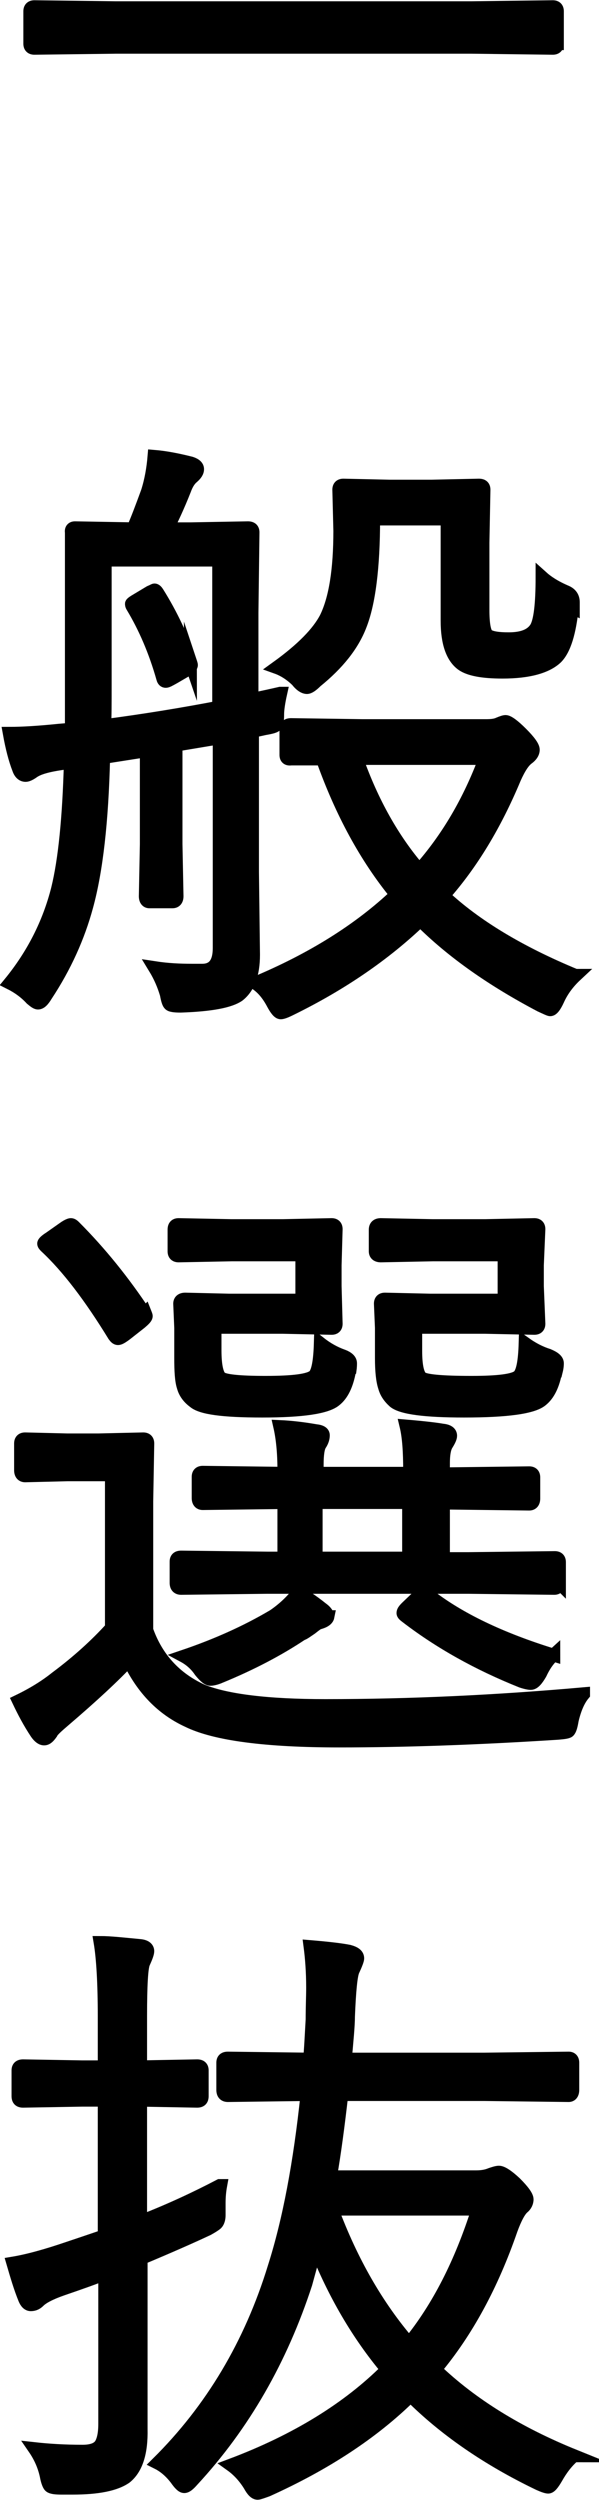 <?xml version="1.0" encoding="UTF-8"?><svg id="_レイヤー_2" xmlns="http://www.w3.org/2000/svg" viewBox="0 0 11.67 48.65"><defs><style>.cls-1{stroke:#000;stroke-miterlimit:10;stroke-width:.25px;}</style></defs><g id="_レイヤー_1-2"><path class="cls-1" d="M10.86.85c0,.06-.03.09-.09.09l-1.59-.02H2.26l-1.59.02c-.06,0-.09-.03-.09-.09V.22c0-.06.03-.09.09-.09l1.59.02h6.92l1.59-.02c.06,0,.09.03.09.09v.63Z"/><path class="cls-1" d="M5.47,13.49c-.04.18-.06.32-.06.41,0,.12-.01.2-.04.22-.02.02-.09.04-.21.06-.05.01-.13.03-.24.05v2.74l.02,1.61c0,.38-.1.64-.29.79-.17.12-.54.19-1.13.21-.12,0-.2-.01-.22-.04-.02-.02-.04-.08-.06-.19-.05-.17-.12-.34-.23-.52.26.04.5.05.73.05.06,0,.12,0,.2,0,.22,0,.33-.14.33-.43v-4.09l-.84.14v1.93l.02,1.01c0,.07-.03.11-.09.11h-.45c-.05,0-.08-.04-.08-.11l.02-1.01v-1.82l-.83.13c-.03,1.25-.14,2.21-.33,2.9-.16.59-.42,1.17-.79,1.73-.06.1-.11.15-.16.15-.03,0-.07-.03-.13-.08-.12-.13-.26-.23-.42-.31.45-.55.76-1.16.93-1.83.14-.57.22-1.39.25-2.46l-.17.02c-.27.04-.45.09-.55.16-.07.05-.12.07-.15.07-.06,0-.11-.04-.14-.13-.07-.18-.13-.41-.18-.69.26,0,.58-.02.97-.06l.24-.02v-3.83c-.01-.06.02-.09.07-.09l1.13.02c.08-.18.17-.42.28-.72.07-.22.11-.45.13-.69.24.02.48.07.72.13.09.03.13.07.13.12s-.03.1-.1.16c-.06.05-.11.13-.15.24-.13.33-.25.58-.34.76h.46l1.11-.02c.07,0,.1.03.1.09l-.02,1.56v1.69c.24-.05.42-.09.55-.12ZM4.26,13.75v-2.85h-2.21v2.43c0,.36,0,.62-.01.79.76-.1,1.5-.22,2.23-.36ZM3.71,12.87s.02.06.02.07c0,.03-.03.06-.09.1l-.24.14c-.09.05-.14.08-.17.08s-.05-.02-.06-.06c-.15-.53-.35-.99-.59-1.39-.02-.03-.02-.05-.02-.06s.04-.04.11-.08l.25-.15c.05-.02.08-.04.09-.04.02,0,.04.02.06.05.27.43.48.88.64,1.35ZM11.22,18.98c-.15.14-.27.3-.35.48-.06.13-.11.19-.15.19-.02,0-.08-.03-.19-.08-.95-.5-1.73-1.05-2.34-1.66-.69.66-1.53,1.24-2.53,1.73-.1.05-.16.07-.19.07-.04,0-.09-.06-.15-.17-.1-.19-.21-.32-.35-.41,1.1-.46,2.02-1.03,2.75-1.72-.59-.72-1.07-1.6-1.44-2.64h-.61c-.07.01-.1-.02-.1-.08v-.5c0-.06.03-.09.1-.09l1.39.02h2.41c.11,0,.19-.01.25-.04.05-.02.1-.04.13-.04.05,0,.16.08.31.23s.23.26.23.32-.04.12-.11.17c-.08.06-.16.18-.25.38-.38.91-.84,1.67-1.39,2.29.62.58,1.48,1.1,2.57,1.55ZM11.15,11.82c-.05.49-.15.82-.31.98-.19.18-.54.28-1.05.28-.39,0-.65-.05-.79-.15-.19-.14-.29-.42-.29-.85v-1.98h-1.43c0,.95-.09,1.64-.26,2.07-.15.39-.44.75-.86,1.09-.08.08-.14.12-.18.12-.05,0-.12-.04-.19-.13-.12-.12-.26-.21-.4-.26.5-.36.81-.68.96-.97.18-.37.27-.93.27-1.69l-.02-.8c0-.06.03-.09.09-.09l.9.02h.82l.92-.02c.07,0,.1.03.1.09l-.02,1.03v1.31c0,.27.03.44.09.49.07.05.21.07.41.07.27,0,.44-.07.53-.21.08-.13.12-.46.12-.99.1.09.25.19.46.28.1.04.15.11.15.21,0,.02,0,.06,0,.11ZM9.46,14.76h-2.51c.3.85.71,1.58,1.22,2.17.55-.62.97-1.34,1.28-2.17Z"/><path class="cls-1" d="M11.37,32.97c-.1.12-.17.29-.22.5-.02.12-.04.19-.07.22-.02.02-.09.03-.21.04-1.56.1-2.98.15-4.26.15-1.43,0-2.42-.13-2.95-.39-.5-.23-.88-.62-1.15-1.18-.29.31-.71.7-1.26,1.17-.14.12-.23.2-.25.25-.05.07-.09.11-.14.11-.05,0-.1-.04-.15-.11-.14-.21-.25-.42-.35-.63.29-.14.53-.29.73-.45.43-.32.79-.65,1.08-.97v-2.98h-.86l-.82.02c-.06,0-.09-.04-.09-.11v-.52c0-.06.03-.09.09-.09l.82.02h.61l.87-.02c.06,0,.09.03.09.09l-.02,1.13v2.5c.19.54.55.94,1.08,1.18.47.19,1.27.29,2.4.29,1.66,0,3.34-.08,5.03-.23ZM2.83,25.55s.02.05.02.06c0,.03-.04.07-.11.13l-.28.22c-.08.06-.13.09-.16.09s-.05-.02-.08-.06c-.46-.75-.9-1.33-1.33-1.73-.02-.02-.04-.04-.04-.06,0-.02.04-.06.12-.11l.27-.19c.07-.05.12-.07.14-.07s.04.01.07.04c.5.5.96,1.07,1.37,1.69ZM6.81,26.68c-.05.27-.14.46-.28.57-.17.14-.64.21-1.42.21s-1.19-.06-1.33-.18c-.11-.08-.18-.18-.21-.29-.04-.12-.05-.31-.05-.56v-.59l-.02-.47c0-.06.04-.09.11-.09l.85.02h1.42v-.88h-1.37l-1.03.02c-.06,0-.09-.03-.09-.09v-.42c0-.07.03-.1.09-.1l1.03.02h1l.95-.02c.06,0,.09.03.09.09l-.02.7v.41l.02.73c0,.06-.03.09-.09.09l-.95-.02h-1.32v.45c0,.29.04.47.11.53s.37.09.87.09c.54,0,.86-.04.95-.13.07-.07.11-.28.12-.63.14.11.29.19.43.24.11.04.16.09.16.15,0,.02,0,.07-.01.14ZM10.89,30.8c0,.07-.03.11-.09.11l-1.68-.02h-3.91l-1.68.02c-.07,0-.1-.04-.1-.11v-.41c0-.06.03-.09.1-.09l1.68.02h.32v-1.08l-1.58.02c-.06,0-.09-.04-.09-.11v-.41c0-.06.03-.09.09-.09l1.58.02v-.07c0-.34-.03-.62-.08-.84.23.01.47.04.7.08.1.01.15.04.15.09,0,.06-.02.12-.06.18-.04.06-.06.19-.06.39v.17h1.8v-.05c0-.38-.02-.66-.07-.87.36.03.6.06.71.08.11.01.16.05.16.11,0,.04-.03.1-.08.18-.04.07-.06.19-.06.35v.21h.05l1.62-.02c.06,0,.09.03.09.09v.41c0,.07-.03.11-.09.11l-1.62-.02h-.05v1.08h.49l1.68-.02c.06,0,.09.03.09.09v.41ZM6.39,31.46c-.01.05-.06.09-.16.12-.03,0-.08.04-.17.11-.09.06-.14.1-.18.11-.45.3-.98.58-1.59.83-.09.04-.16.05-.19.05-.05,0-.11-.05-.2-.16-.08-.12-.19-.22-.32-.29.62-.21,1.21-.47,1.75-.79.19-.13.35-.28.48-.45.1.05.26.15.46.31.07.05.11.1.11.14v.02ZM7.96,30.32v-1.08h-1.8v1.08h1.8ZM10.83,26.68c-.05.27-.14.46-.28.57-.17.14-.67.21-1.51.21-.76,0-1.21-.06-1.36-.18-.1-.09-.16-.18-.19-.29-.04-.12-.06-.31-.06-.56v-.59l-.02-.47c0-.06.03-.09.09-.09l.88.02h1.44v-.88h-1.39l-1.01.02c-.07,0-.11-.03-.11-.09v-.42c0-.07.04-.1.11-.1l1.01.02h1.02l.96-.02c.06,0,.09.03.09.09l-.03.7v.41l.03.73c0,.06-.03.09-.09.09l-.96-.02h-1.35v.46c0,.29.04.46.11.52.07.06.4.09.98.09.52,0,.82-.04.91-.12.08-.07.12-.29.13-.64.14.1.29.18.45.23.12.05.18.1.18.16,0,.02,0,.07-.02.15ZM10.79,32.2c-.11.1-.19.22-.26.37-.07.12-.13.19-.19.19-.03,0-.09-.01-.18-.04-.85-.34-1.6-.76-2.25-1.26-.04-.03-.06-.05-.06-.07,0-.03.02-.06.07-.11l.22-.21c.05-.05.1-.08.12-.08.02,0,.05.02.09.05.59.46,1.4.85,2.44,1.17Z"/><path class="cls-1" d="M4.3,42.53c-.02.11-.03.22-.03.34,0,.05,0,.09,0,.14,0,.04,0,.08,0,.1,0,.07-.02.13-.05.16-.02.02-.08.06-.17.11-.32.15-.75.34-1.3.57v3.32c.01.46-.09.77-.3.94-.2.14-.54.21-1.04.21h-.21c-.12,0-.2-.01-.23-.04-.02-.02-.05-.09-.07-.2-.04-.19-.12-.37-.23-.53.27.03.58.05.94.05.17,0,.29-.04.35-.13.05-.08.08-.21.08-.4v-2.92c-.17.07-.45.17-.83.3-.23.08-.38.16-.45.23-.05.05-.1.07-.16.07-.05,0-.09-.04-.12-.11-.09-.22-.16-.46-.23-.7.3-.05.66-.15,1.07-.29.42-.14.65-.22.71-.24v-2.64h-.43l-1.15.02c-.07,0-.1-.03-.1-.1v-.5c0-.06.03-.09.1-.09l1.15.02h.43v-.97c0-.67-.03-1.15-.08-1.45.2,0,.46.03.78.06.1.01.15.05.15.11,0,.04-.03.12-.08.23-.04.09-.06.43-.06,1.04v.98l1.1-.02c.07,0,.1.03.1.09v.5c0,.07-.03.1-.1.1l-1.1-.02v2.36c.57-.22,1.08-.46,1.54-.7ZM11.18,47.79c-.14.12-.25.27-.34.43-.07.12-.12.18-.16.18-.03,0-.09-.02-.18-.06-1-.48-1.84-1.06-2.5-1.72-.73.72-1.66,1.33-2.79,1.84-.11.04-.17.06-.19.06-.05,0-.1-.05-.16-.16-.1-.16-.22-.29-.36-.39,1.28-.48,2.29-1.11,3.04-1.86-.57-.68-1.03-1.47-1.39-2.37,0,.02-.07.26-.19.7-.48,1.47-1.21,2.75-2.21,3.83-.07.08-.12.12-.16.12-.04,0-.09-.05-.16-.15-.1-.13-.22-.24-.36-.31,1.05-1.04,1.81-2.31,2.27-3.81.29-.91.5-2.03.64-3.36l-1.54.02c-.07,0-.1-.04-.1-.11v-.53c0-.06.03-.09.1-.09l1.59.02c.02-.18.03-.43.05-.77,0-.24.01-.45.01-.62,0-.3-.02-.57-.05-.8.36.03.61.06.76.09.11.03.17.07.17.14,0,.03-.03.11-.09.24-.04.09-.07.39-.09.89,0,.19-.03.47-.06.83h2.7l1.65-.02c.05,0,.08.03.08.09v.53c0,.07-.03.11-.08.11l-1.65-.02h-2.77c-.07.61-.14,1.14-.22,1.6h2.84c.12,0,.21-.02.28-.05.06-.02.12-.04.16-.04.06,0,.17.07.32.21.15.15.23.26.23.32s-.03.12-.08.16c-.07.06-.15.21-.23.43-.37,1.07-.86,1.98-1.48,2.72.71.68,1.62,1.24,2.71,1.68ZM9.31,42.99h-2.84c.38,1.02.88,1.89,1.5,2.61.57-.7,1.01-1.57,1.34-2.61Z"/></g></svg>